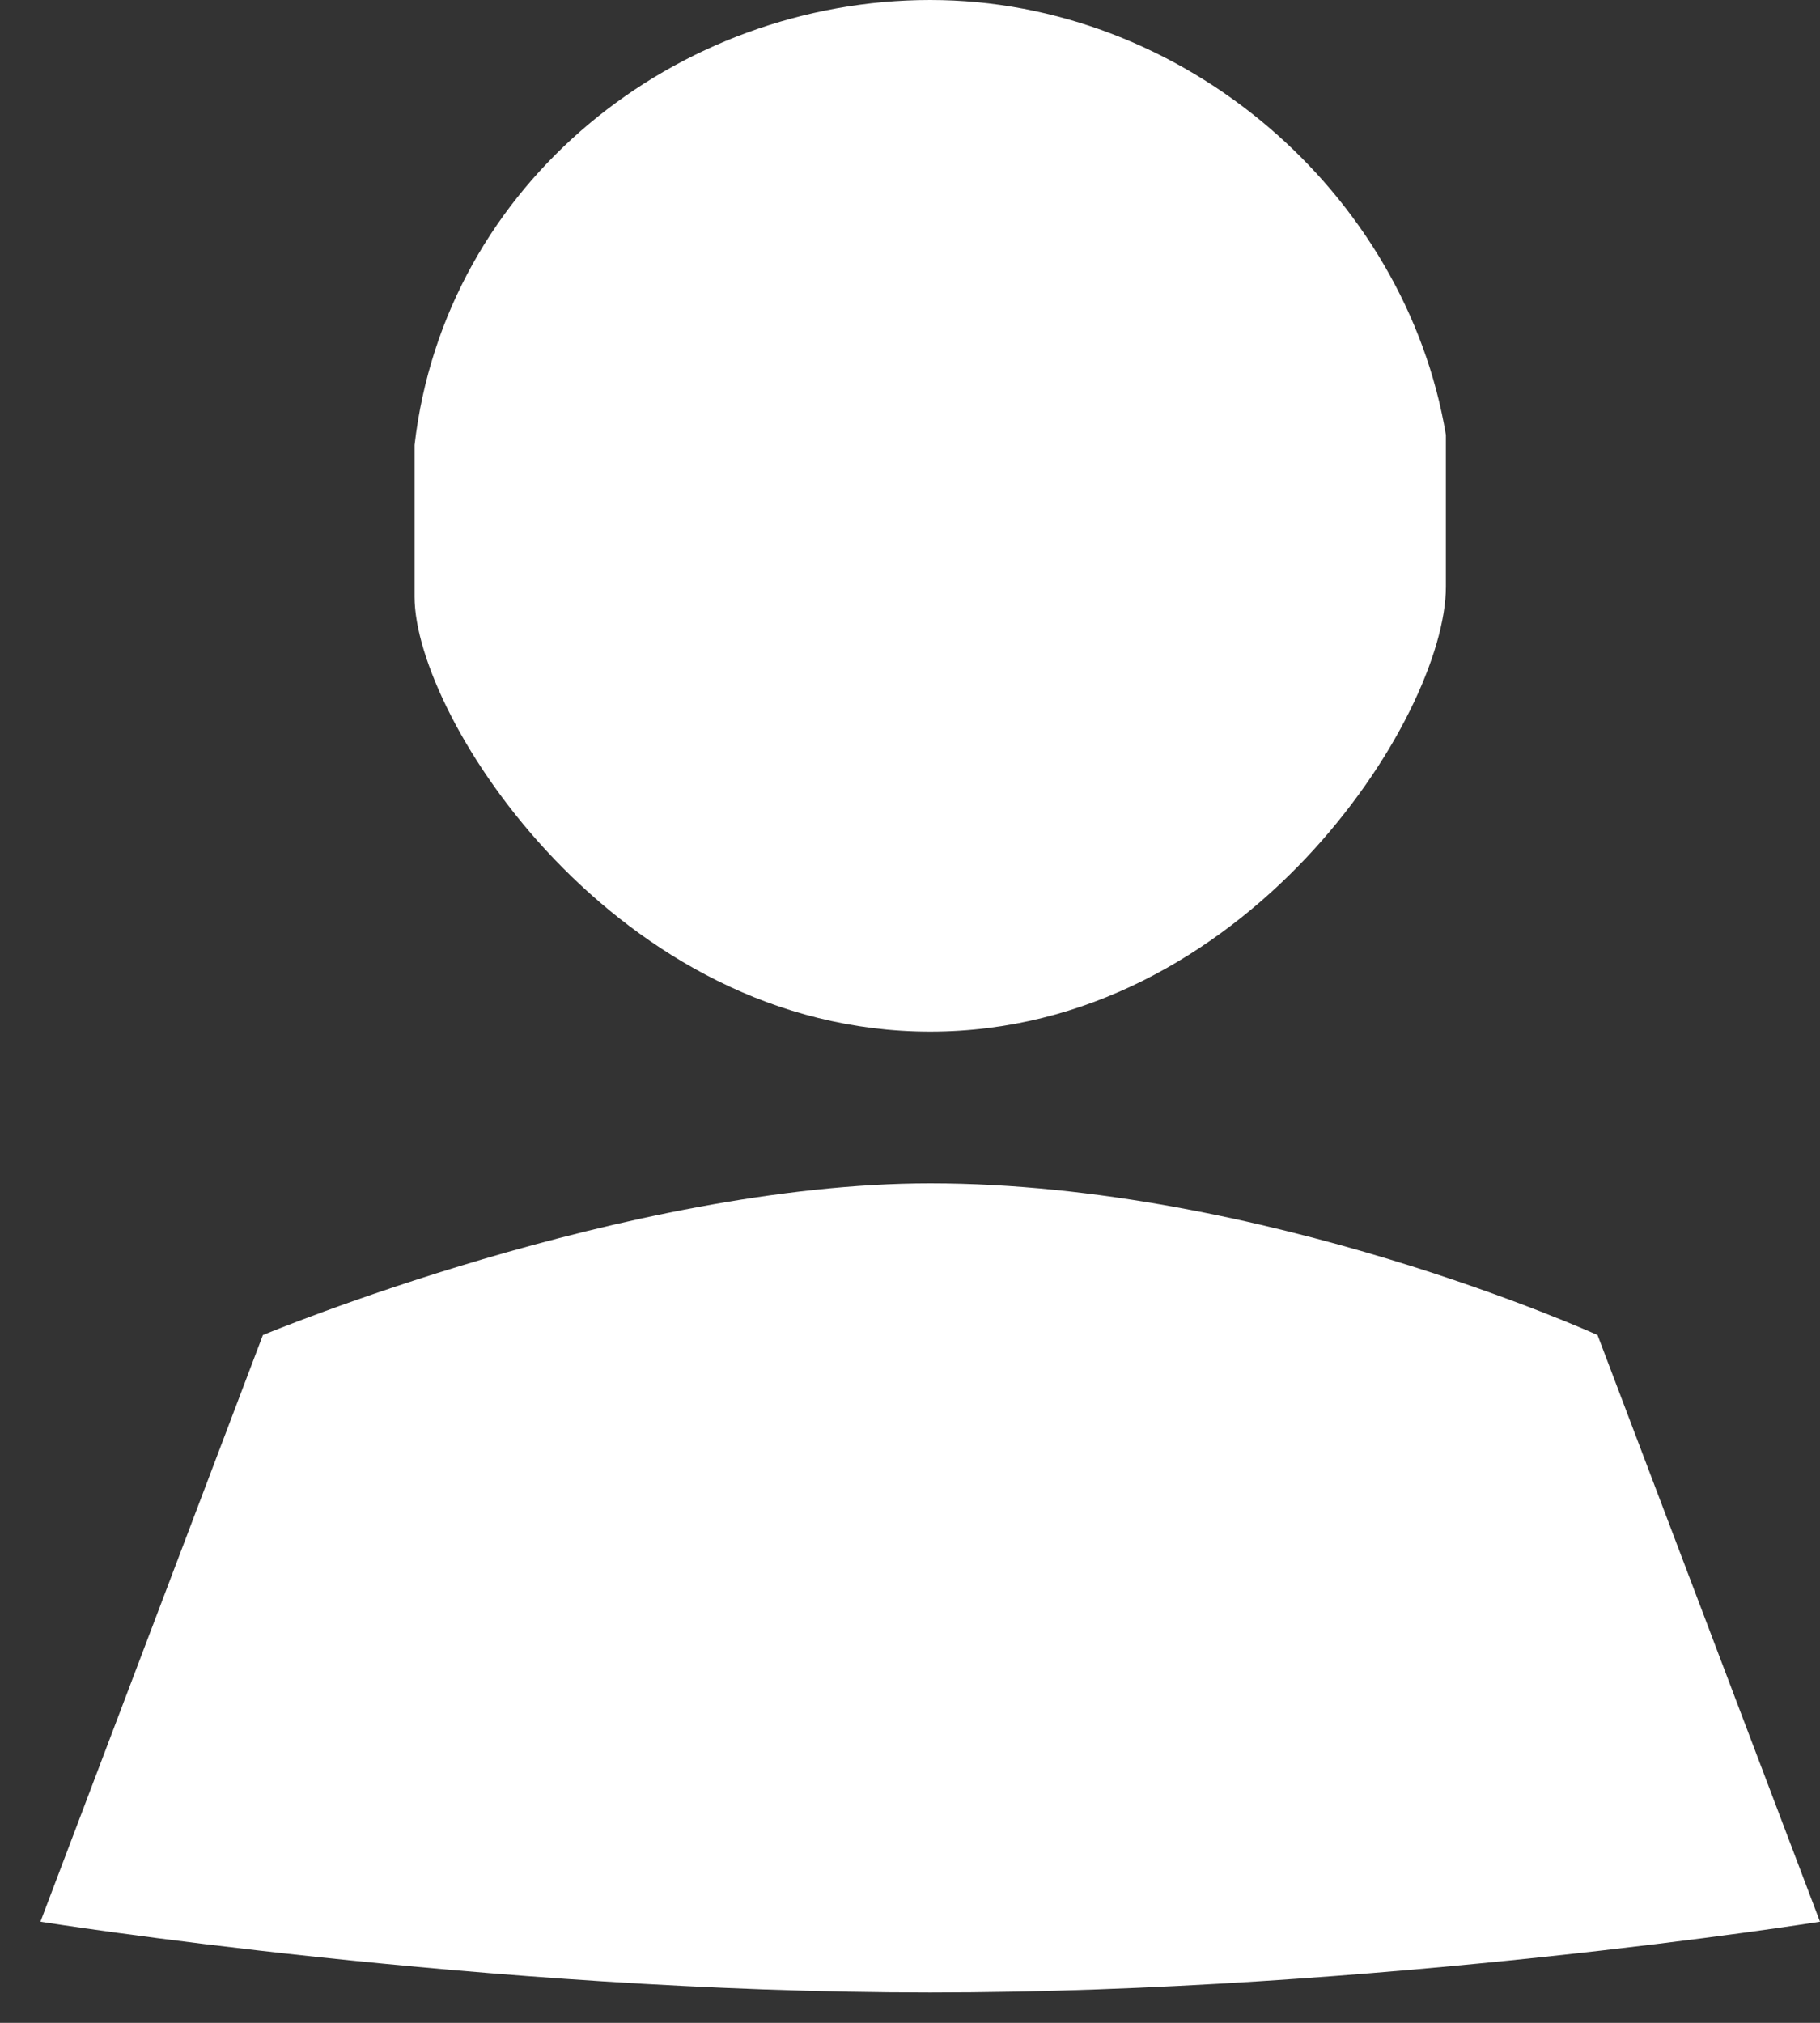 <?xml version="1.0" encoding="utf-8"?>
<?xml-stylesheet rel="stylesheet" href="../css/styles-svg.css" type="text/css"?>
<!DOCTYPE svg PUBLIC "-//W3C//DTD SVG 1.1//EN" "http://www.w3.org/Graphics/SVG/1.1/DTD/svg11.dtd">
<svg version="1.1" id="male_1_" xmlns="http://www.w3.org/2000/svg" xmlns:xlink="http://www.w3.org/1999/xlink" x="0px" y="0px"
	 width="18px" height="20px" viewBox="0 0 18 20" style="enable-background:new 0 0 18 20;" xml:space="preserve">
<rect x="0" y="0" width="18" height="20" fill="#333333" stroke="none"/>
<style type="text/css">
<![CDATA[
	.st0 {
	  fill: white;
	}
]]>
</style>
<title>Votre identifiant</title>
<desc>Votre identifiant</desc>
<g id="male">
	<g>
		<path class="st0" d="M15.8,13.2c0,0-3.3-1.5-6.6-1.5c-3,0-6.6,1.5-6.6,1.5L0.4,19c0,0,4.4,0.7,8.8,0.7c4.4,0,8.8-0.7,8.8-0.7
			L15.8,13.2z M9.2,10.2c3.1,0,5.1-3.1,5.1-4.4c0-0.3,0-1.2,0-1.5C13.9,1.9,11.7,0,9.2,0C6.7,0,4.4,1.8,4.1,4.4c0,0.3,0,1.2,0,1.5
			C4.1,7.1,6.1,10.2,9.2,10.2z"/>
	</g>
</g>
</svg>
